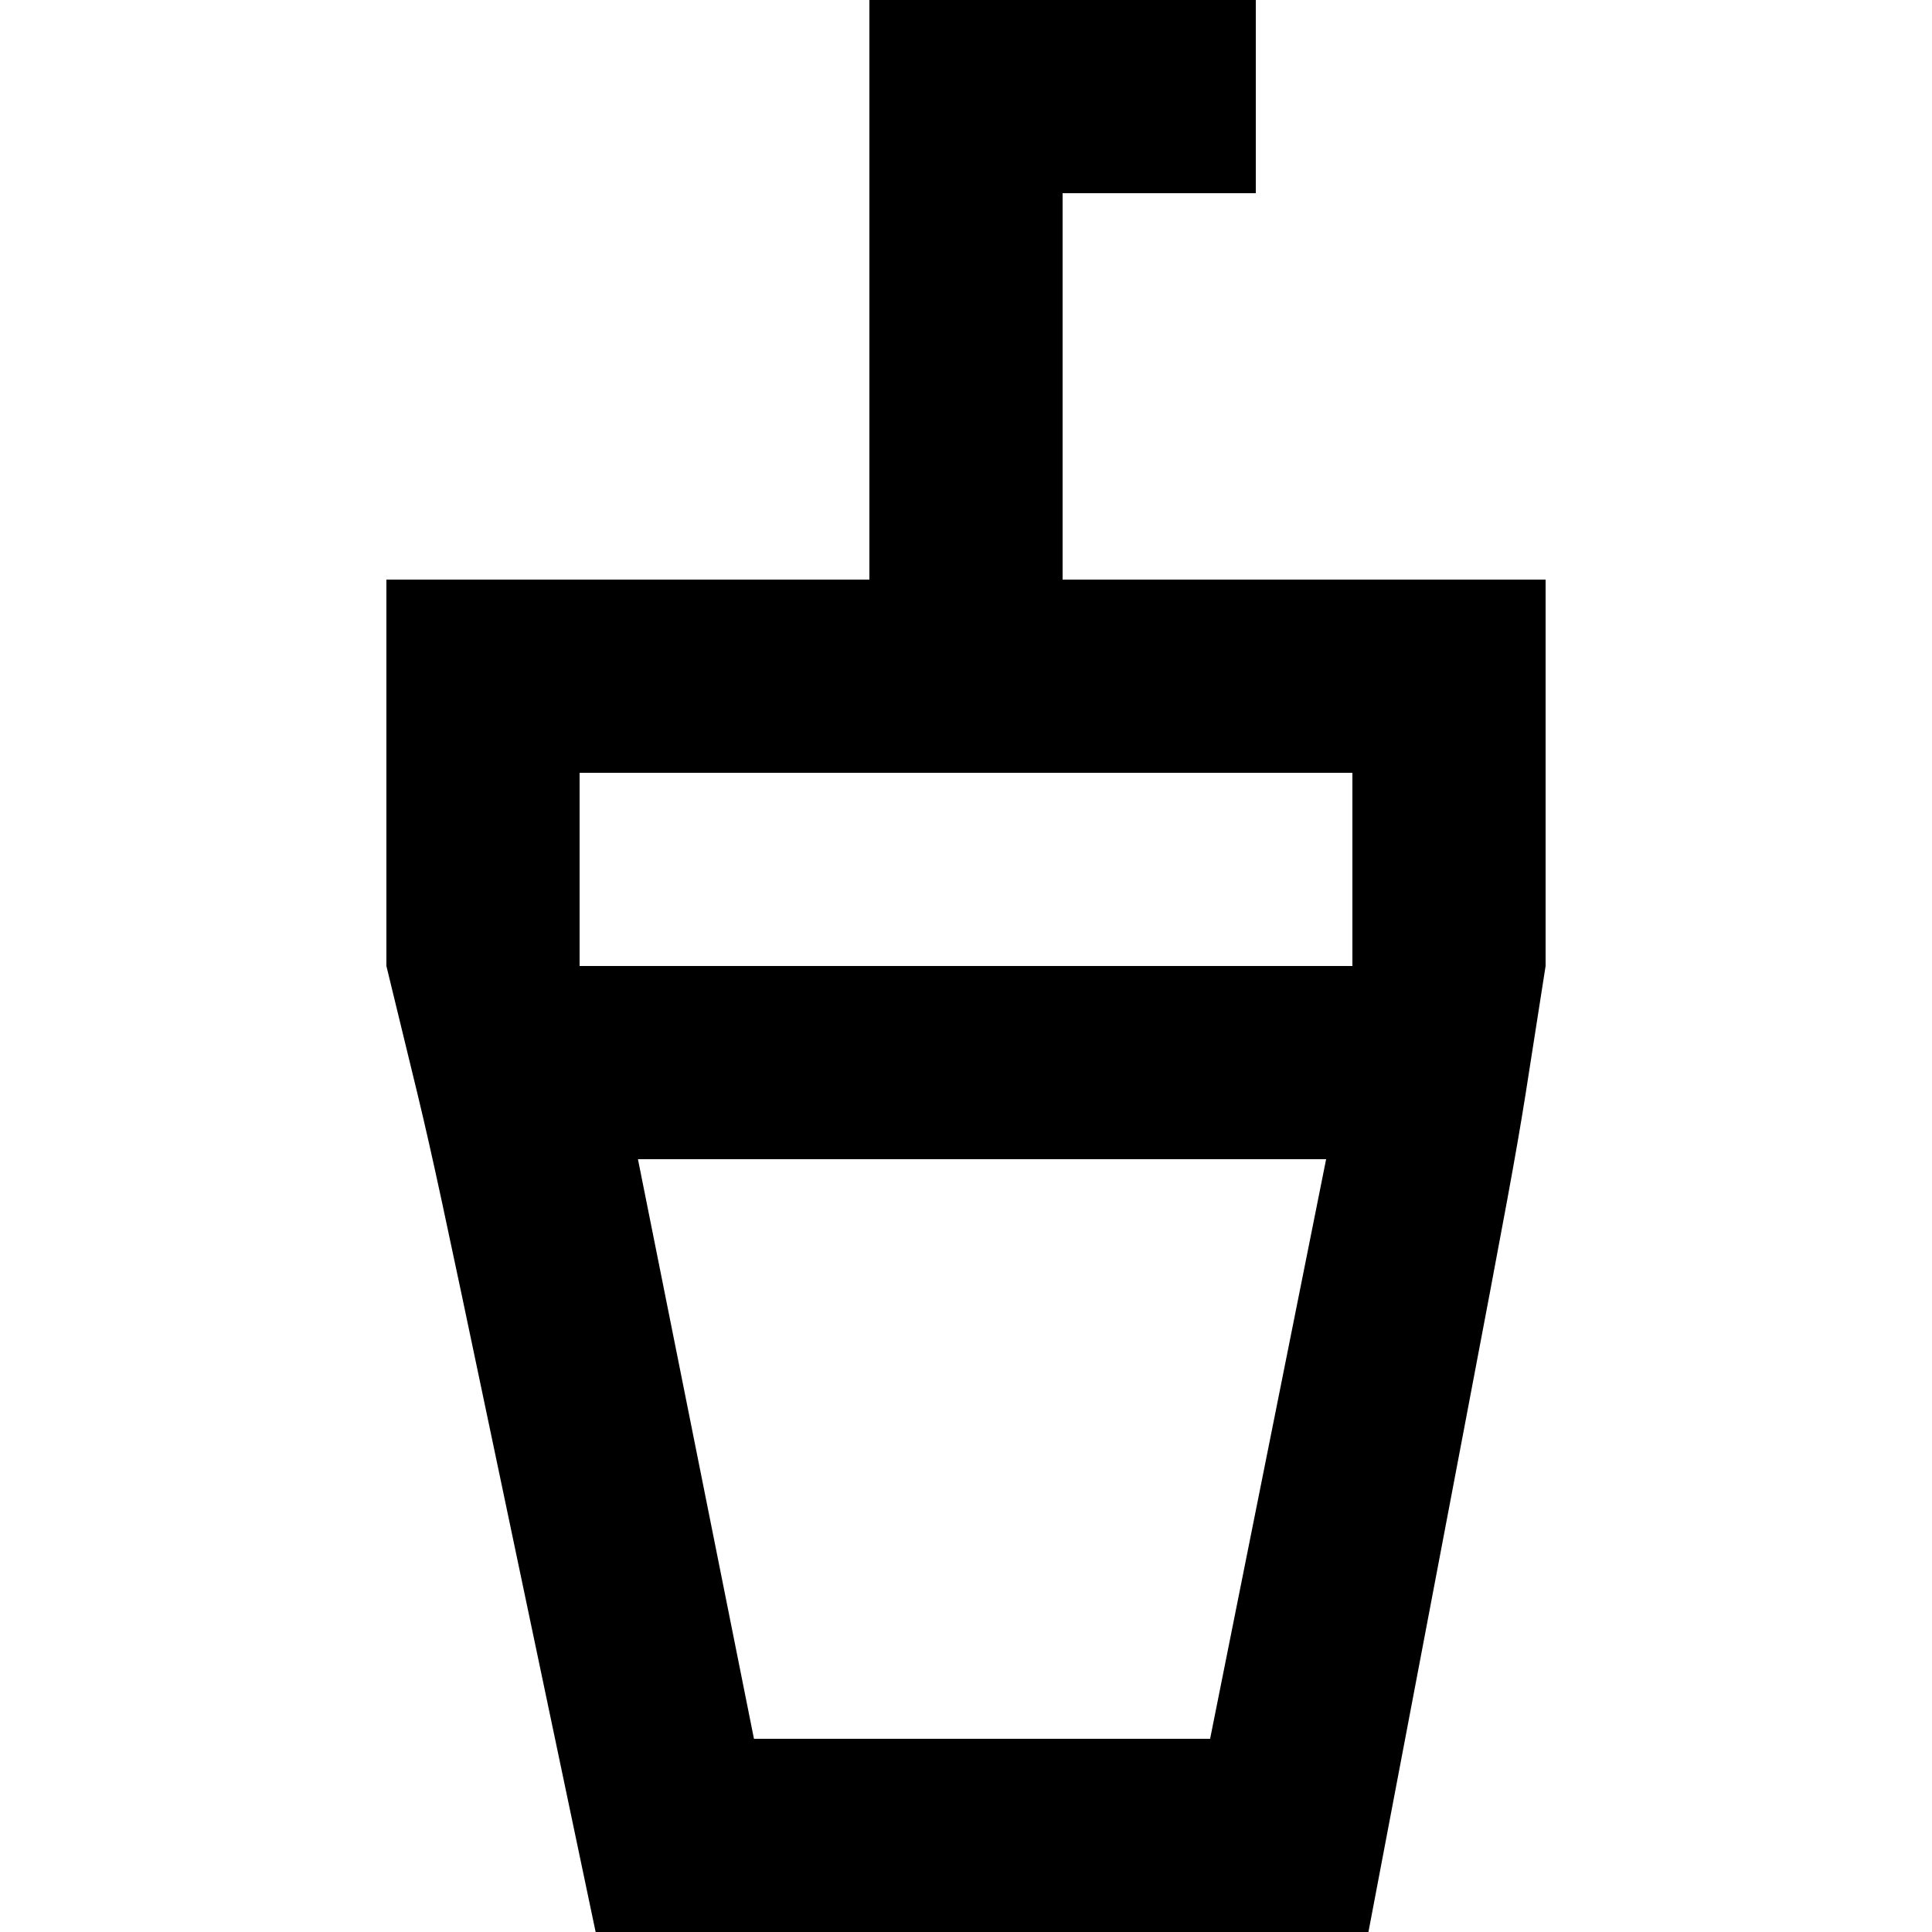 <?xml version="1.0" encoding="UTF-8" standalone="no"?>
<!-- Uploaded to: SVG Repo, www.svgrepo.com, Generator: SVG Repo Mixer Tools -->
<svg width="800px" height="800px" viewBox="-4 0 20 20" version="1.1" xmlns="http://www.w3.org/2000/svg" xmlns:xlink="http://www.w3.org/1999/xlink">
    
    <title>drink [#46]</title>
    <desc>Created with Sketch.</desc>
    <defs>

</defs>
    <g id="Page-1" stroke="none" stroke-width="1" fill="none" fill-rule="evenodd">
        <g id="Dribbble-Light-Preview" transform="translate(-144, -7999)" fill="#000000">
            <g id="icons" transform="translate(56, 160)">
                <path d="M90,7849 L98,7849 L98,7847 L90,7847 L90,7849 Z M96.527,7857 L91.805,7857 L90.604,7851 L97.728,7851 L96.527,7857 Z M95,7845 L95,7841 L97,7841 L97,7839 L93,7839 L93,7845 L88,7845 L88,7849 C88.625,7851.588 88.189,7849.607 90.166,7859 L98.166,7859 C99.949,7849.603 99.594,7851.569 100,7849 L100,7845 L95,7845 Z" id="drink-[#46]">

</path>
            </g>
        </g>
    </g>
</svg>